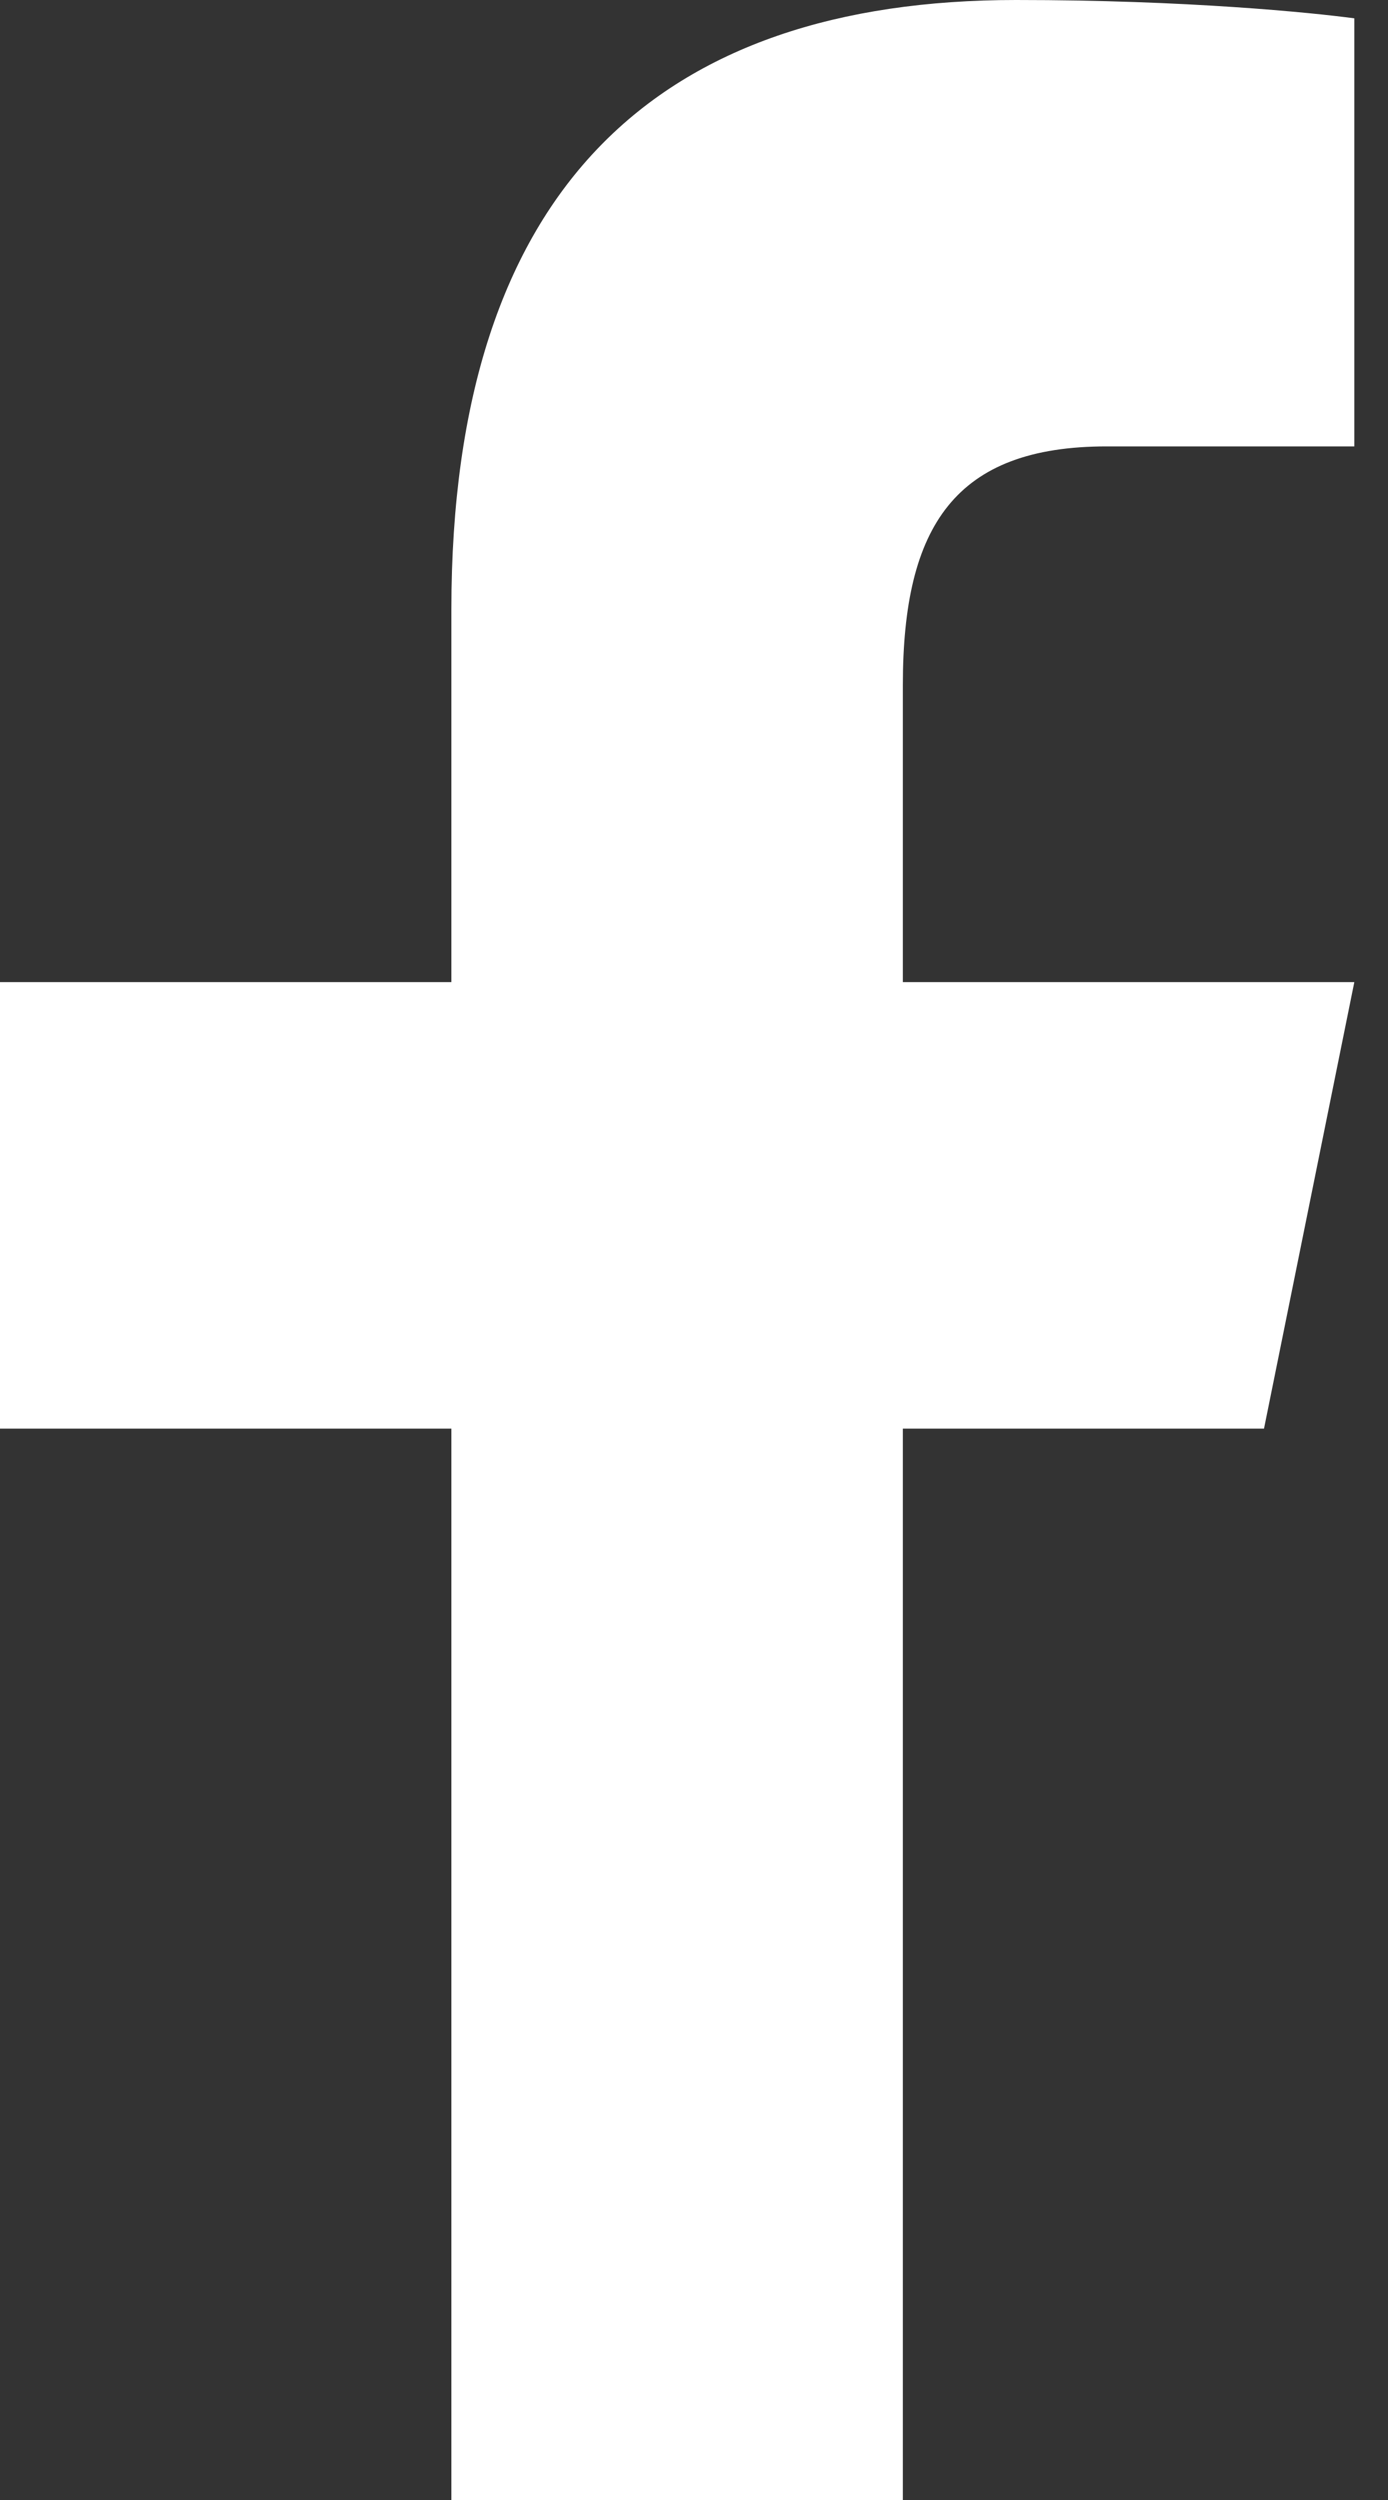 <svg width="15" height="27" viewBox="0 0 15 27" fill="none" xmlns="http://www.w3.org/2000/svg">
<rect x="0" y="0" width="15" height="27" fill="#333333" stroke="none"/>
<path d="M10.98 0C7.134 0 4.878 2.008 4.878 6.582V10.607H0V15.429H4.878V27H9.757V15.429H13.66L14.636 10.607H9.757V7.398C9.757 5.675 10.326 4.821 11.962 4.821H14.636V0.198C14.173 0.136 12.826 0 10.98 0Z" fill="white"/>
</svg>
